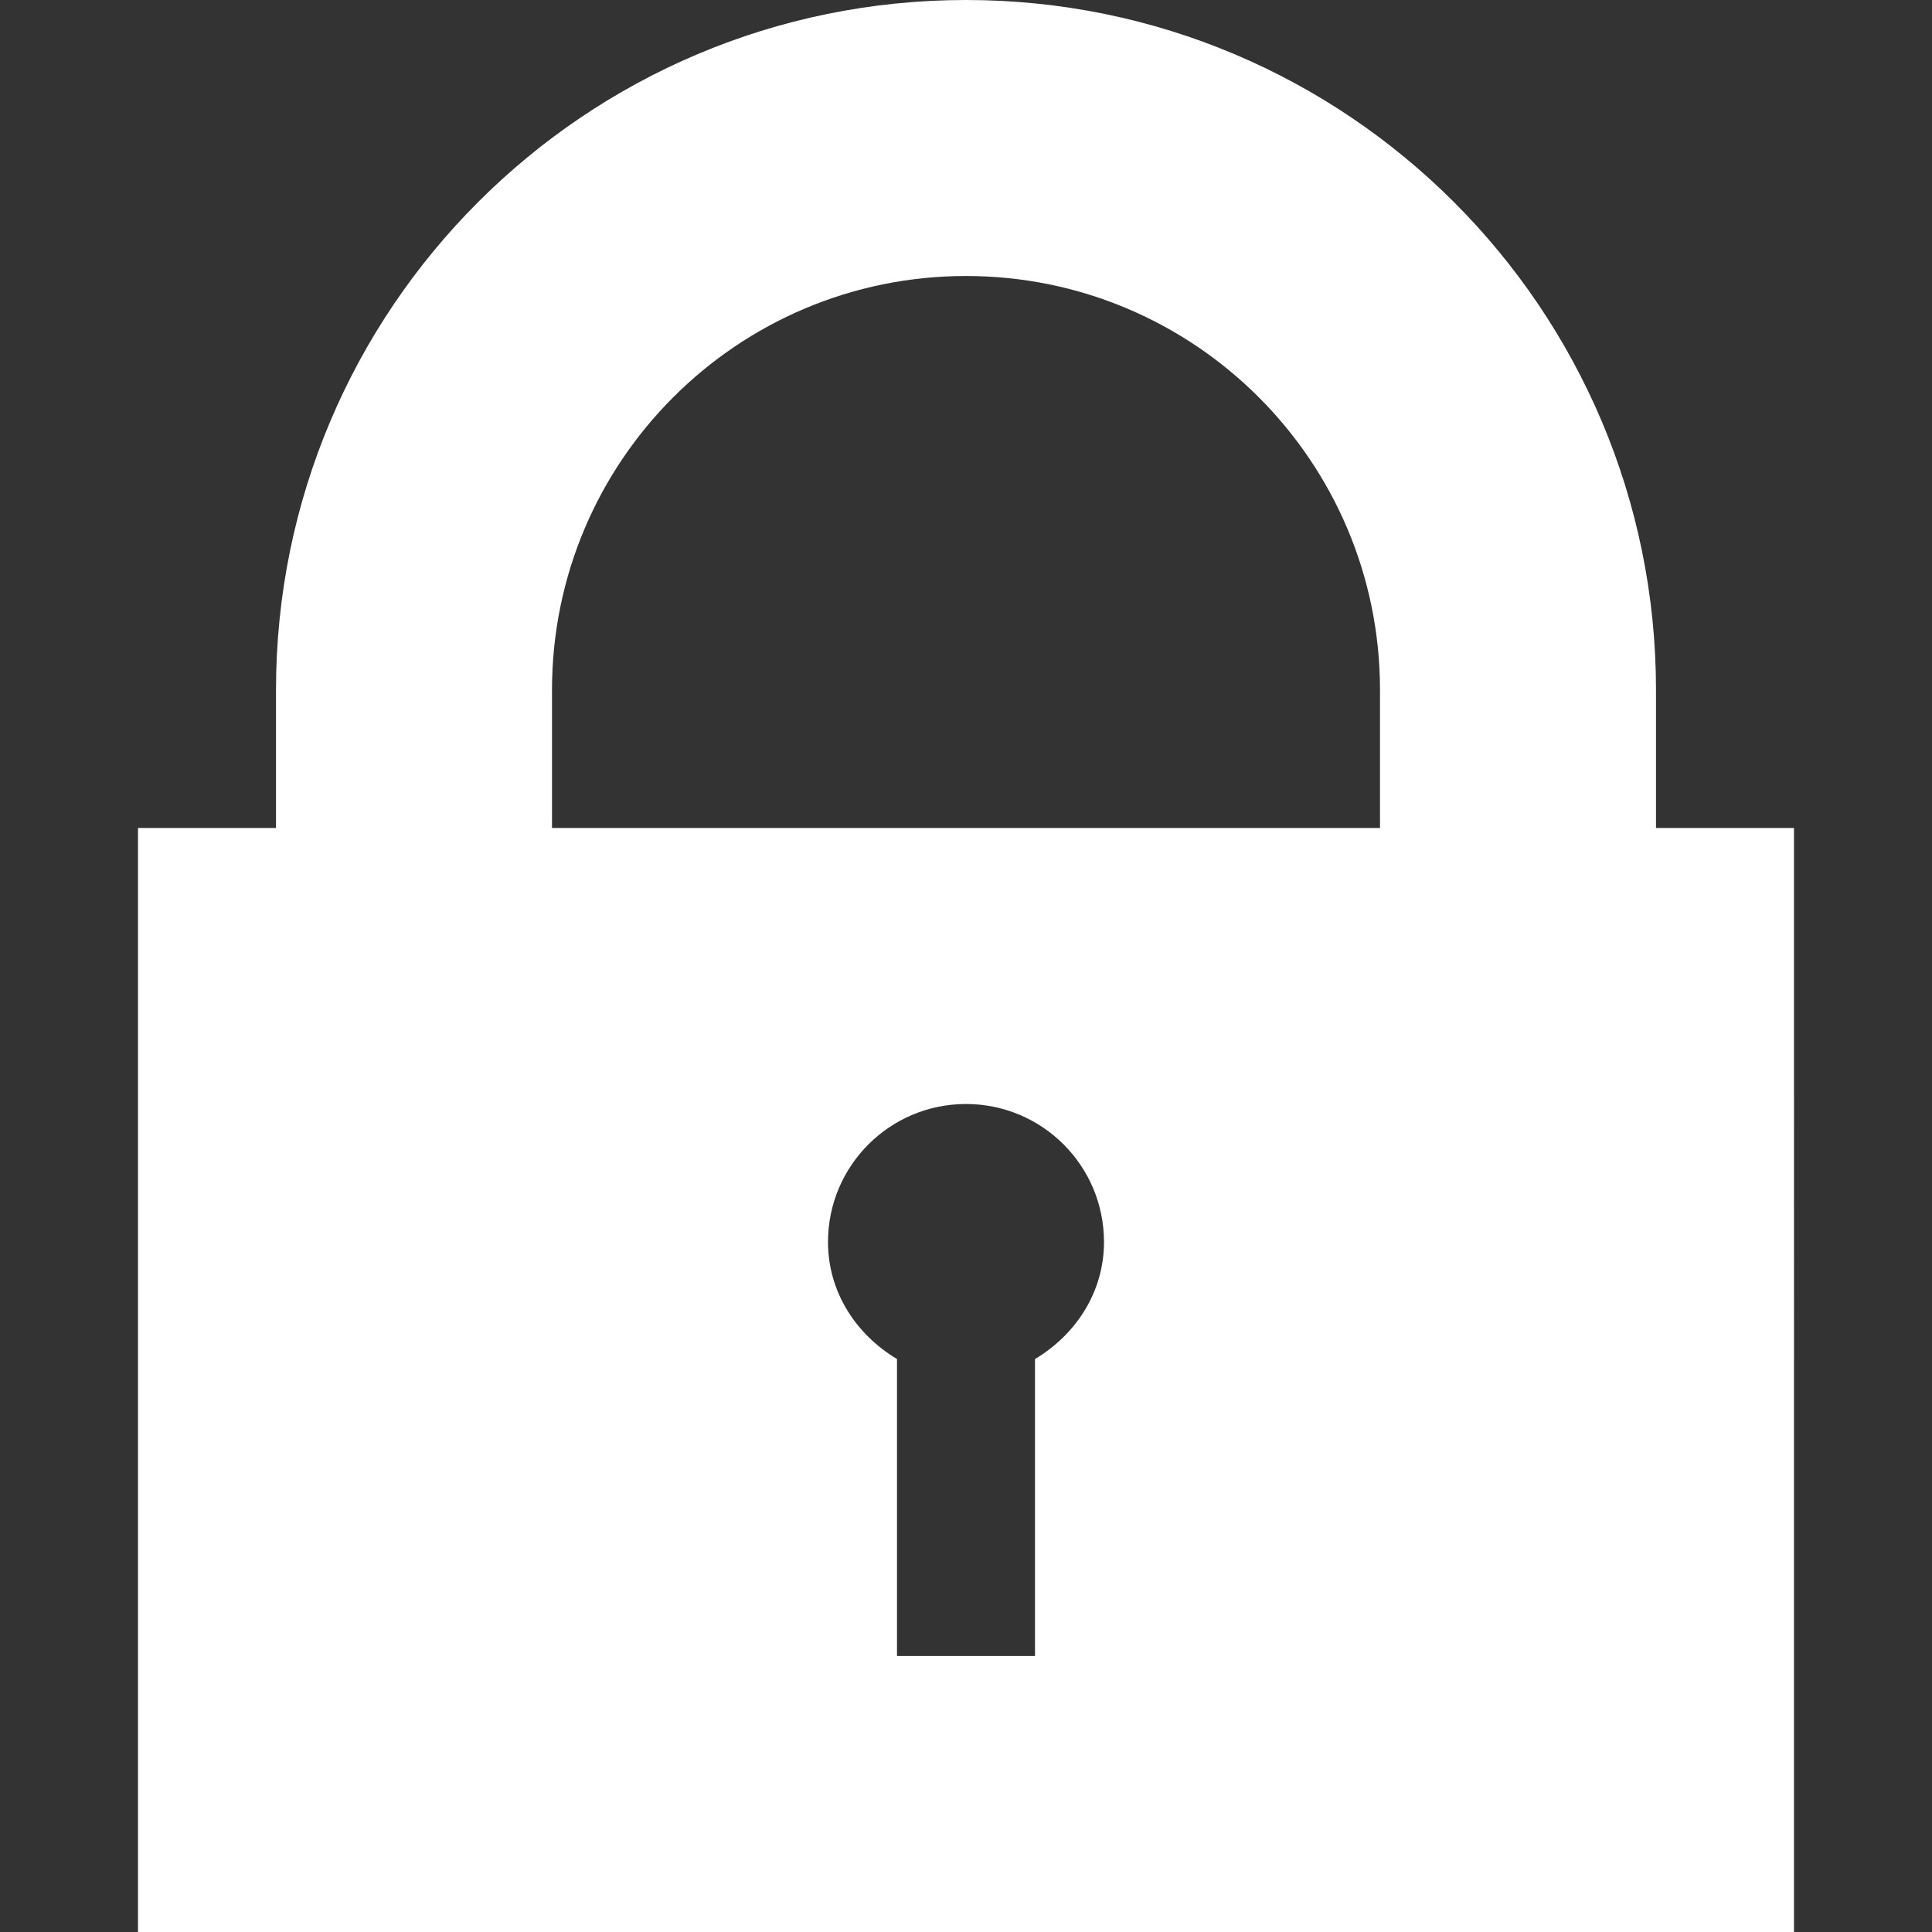 <?xml version="1.0" encoding="iso-8859-1"?>
<!-- Generator: Adobe Illustrator 16.0.0, SVG Export Plug-In . SVG Version: 6.00 Build 0)  -->
<!DOCTYPE svg PUBLIC "-//W3C//DTD SVG 1.1//EN" "http://www.w3.org/Graphics/SVG/1.1/DTD/svg11.dtd">
<svg version="1.1" id="Layer_1" xmlns="http://www.w3.org/2000/svg" xmlns:xlink="http://www.w3.org/1999/xlink" x="0px" y="0px"
	 width="14px" height="14px" viewBox="0 0 14 14" style="enable-background:new 0 0 14 14;" xml:space="preserve">
<rect x="0" y="0" width="14" height="14" fill="#333333" stroke="none"/>
<path style="fill:#FFFFFF;" d="M12,6V5c0-2.762-2.238-5-5-5C4.239,0,2,2.238,2,5v1H1v8h12V6H12z M7.5,9.848V12h-1V9.848
	C6.207,9.673,6,9.366,6,9c0-0.553,0.448-1,1-1s1,0.447,1,1C8,9.366,7.793,9.673,7.5,9.848z M10,6H4V5c0-1.657,1.343-3,3-3
	s3,1.343,3,3V6z"/>
</svg>
